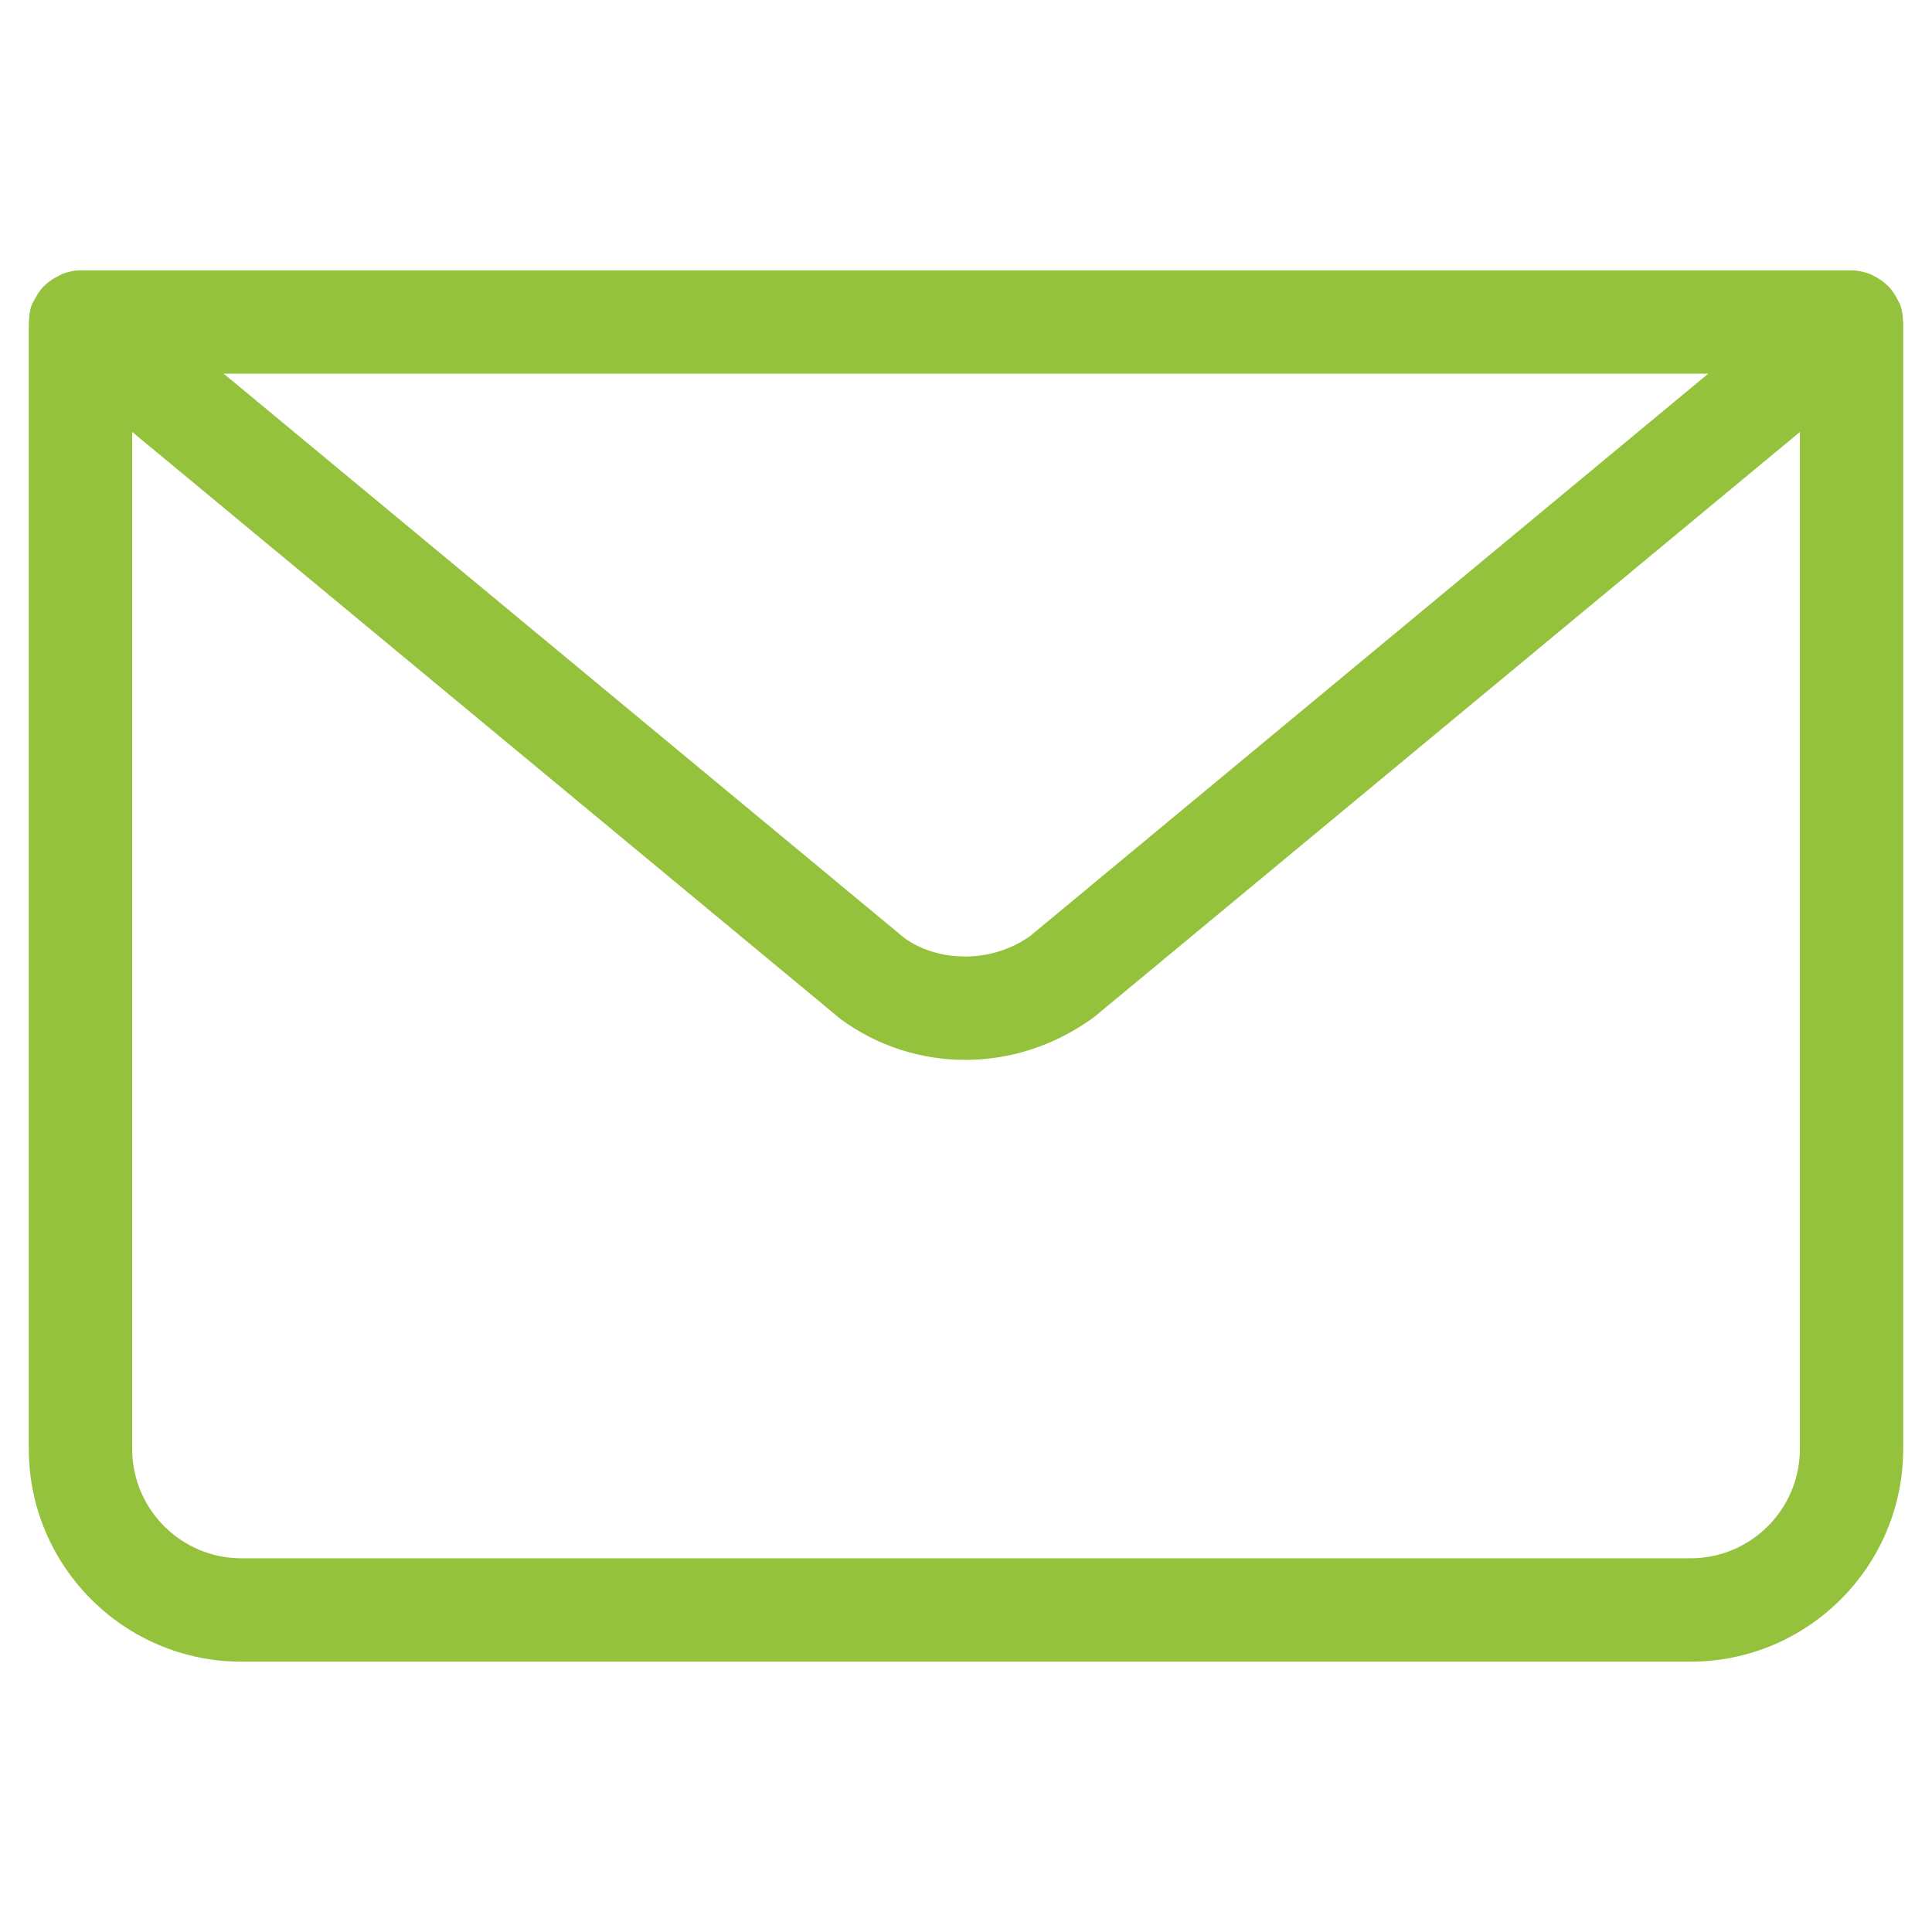 <svg version="1.1" id="Mail" xmlns="http://www.w3.org/2000/svg" xmlns:xlink="http://www.w3.org/1999/xlink" x="0px" y="0px"
	 width="24px" height="24px" viewBox="0 0 24 24" enable-background="new 0 0 24 24" xml:space="preserve">
<path fill="#94C23C" d="M23.64,3.988c-0.002-0.069-0.012-0.139-0.036-0.207c-0.002-0.006-0.007-0.011-0.01-0.018
	c-0.008-0.019-0.02-0.034-0.028-0.052c-0.026-0.05-0.056-0.097-0.093-0.138c-0.018-0.019-0.035-0.035-0.055-0.052
	c-0.039-0.034-0.082-0.063-0.128-0.086c-0.021-0.012-0.042-0.024-0.065-0.033C23.153,3.377,23.079,3.358,23,3.358H1
	c-0.079,0-0.154,0.019-0.226,0.045C0.751,3.413,0.731,3.425,0.71,3.437C0.663,3.46,0.621,3.488,0.582,3.522
	c-0.02,0.017-0.037,0.033-0.055,0.052C0.49,3.615,0.461,3.662,0.435,3.711C0.426,3.729,0.413,3.745,0.406,3.764
	c-0.003,0.006-0.008,0.011-0.01,0.018C0.371,3.85,0.361,3.92,0.36,3.99c0,0.003-0.002,0.006-0.002,0.01v14
	c0,1.457,1.185,2.642,2.642,2.642h18c1.457,0,2.642-1.185,2.642-2.642V4C23.642,3.996,23.64,3.992,23.64,3.988z M21,19.358H3
	c-0.749,0-1.358-0.609-1.358-1.358V5.365l8.805,7.298c0.452,0.329,0.985,0.503,1.544,0.503c0.569,0,1.118-0.181,1.596-0.528
	l8.772-7.272V18C22.358,18.749,21.749,19.358,21,19.358z M12.8,11.625c-0.466,0.338-1.133,0.339-1.567,0.026L2.779,4.642h18.441
	L12.8,11.625z"/>
</svg>
